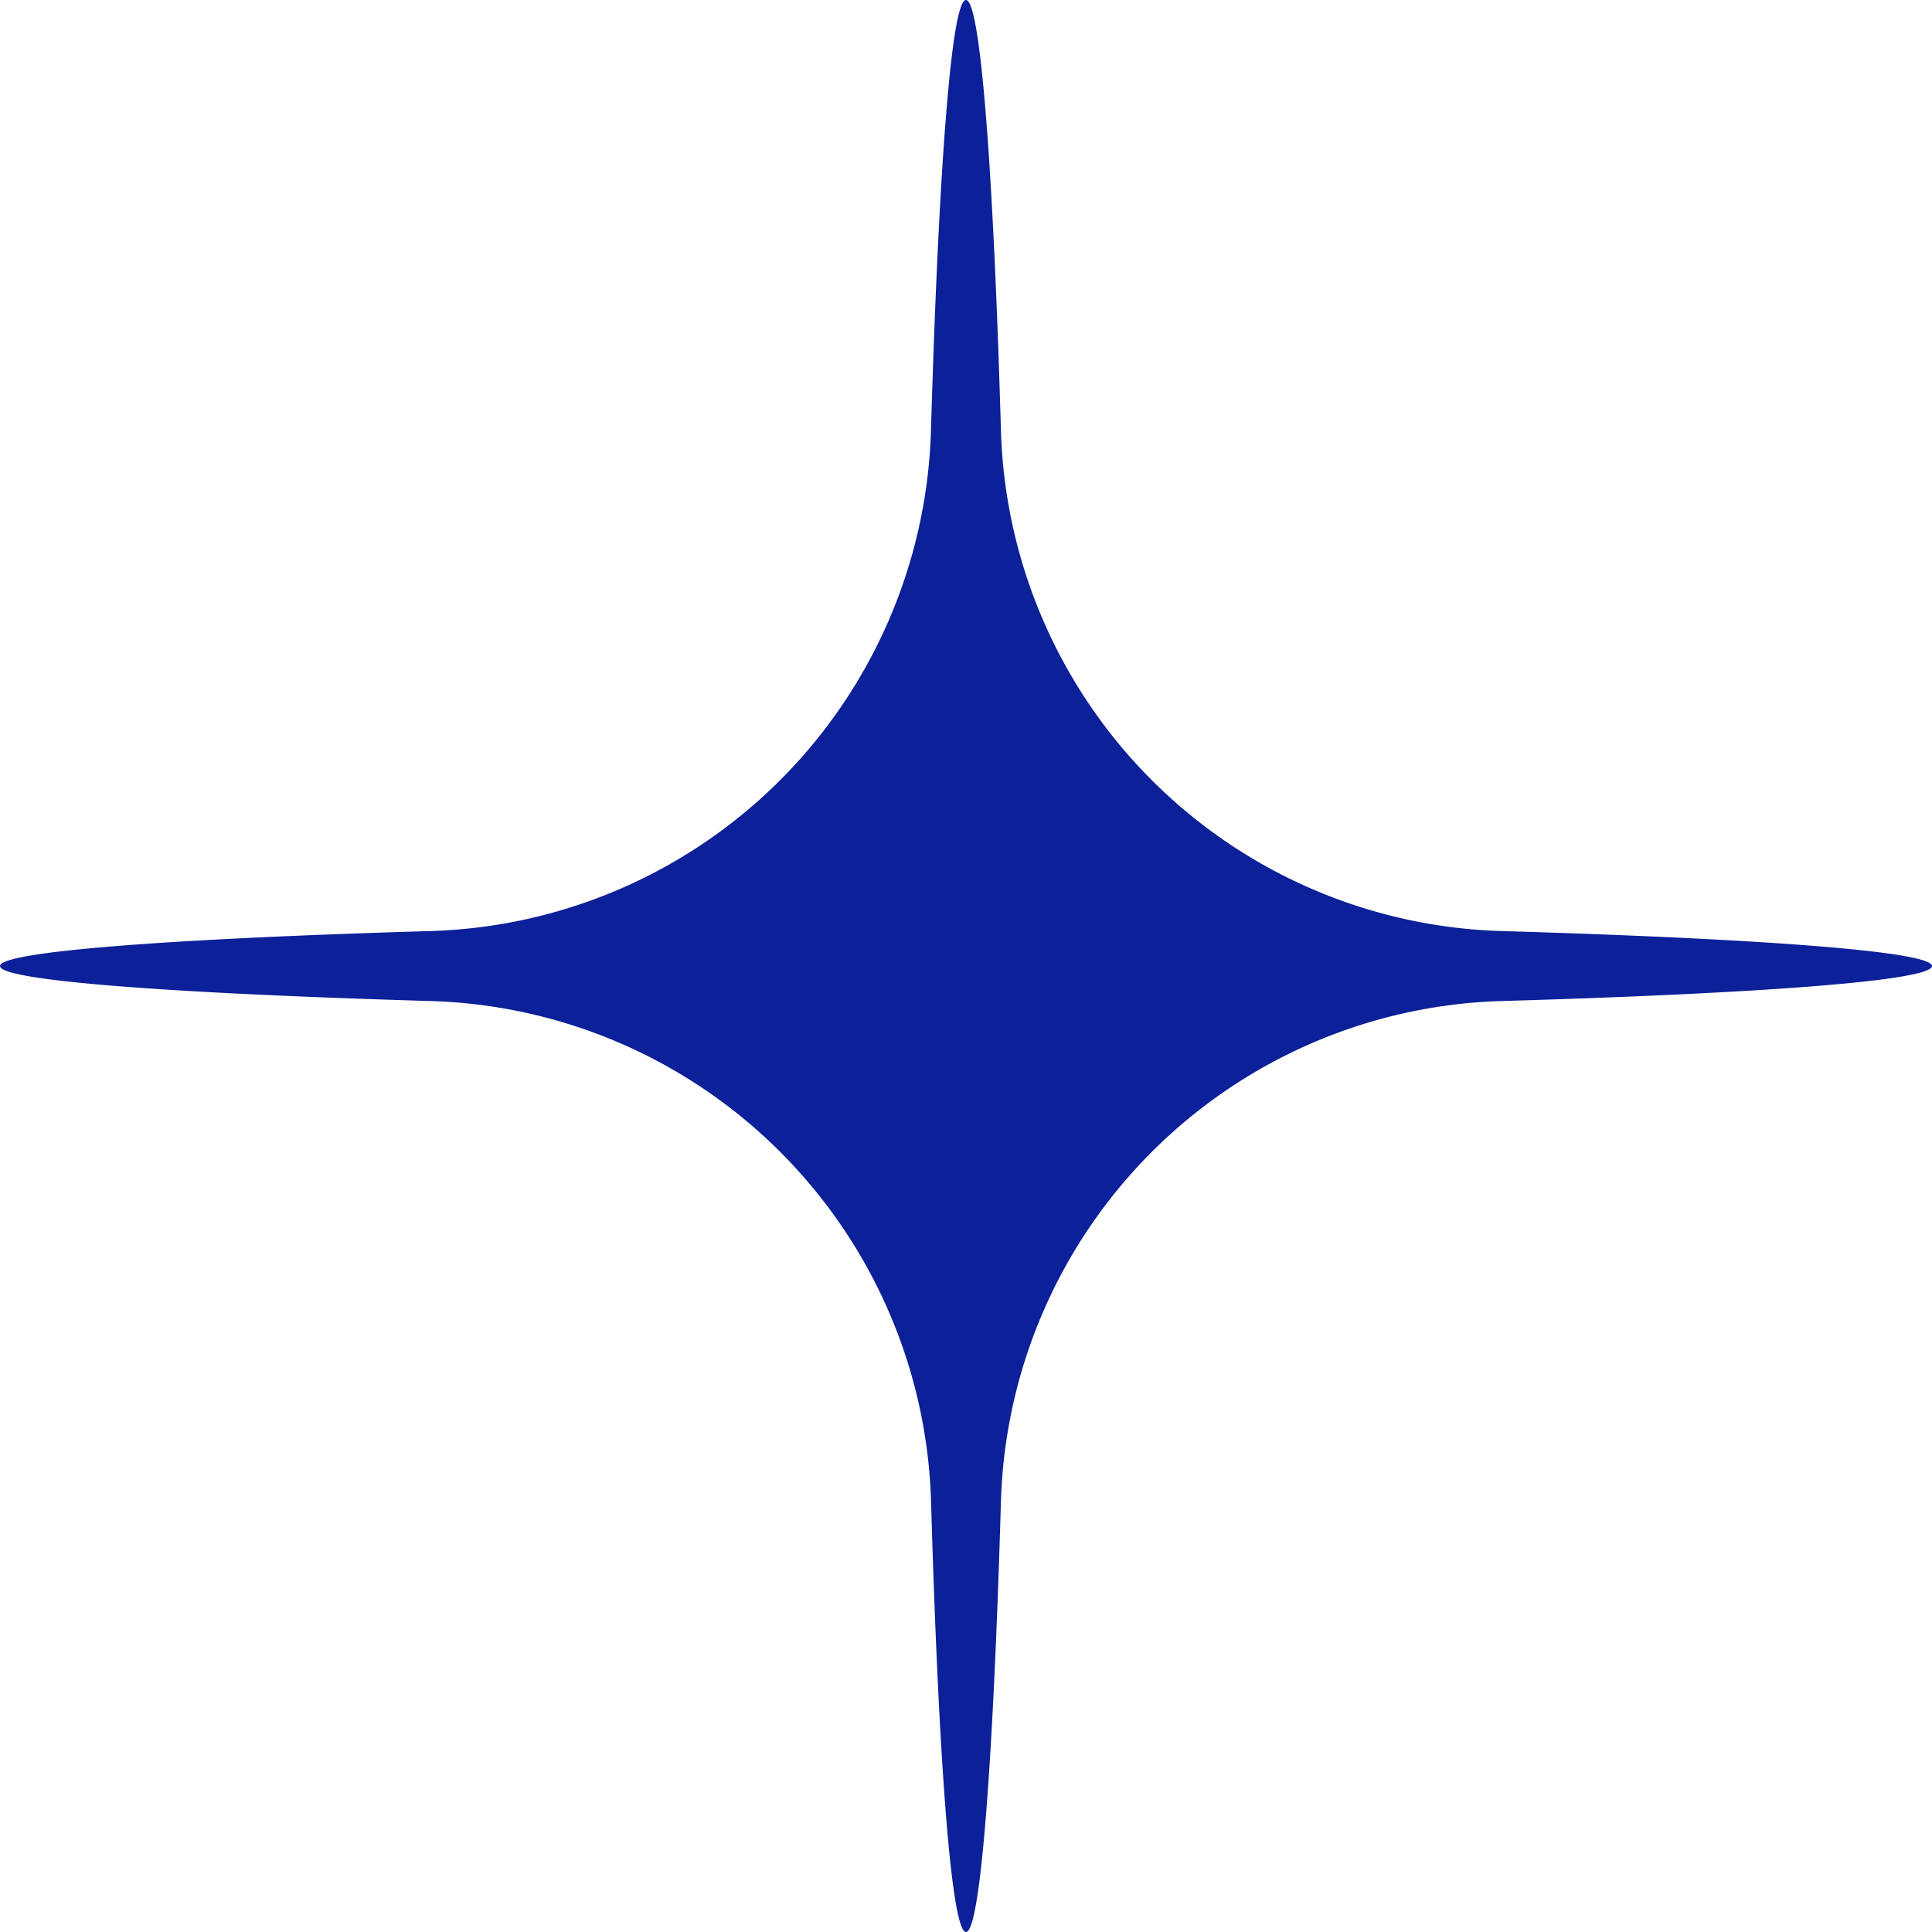 <svg xmlns="http://www.w3.org/2000/svg" xmlns:xlink="http://www.w3.org/1999/xlink" width="23.689" height="23.689" viewBox="0 0 23.689 23.689"><defs><clipPath id="a"><rect width="23.689" height="23.689" fill="#0c2099"/></clipPath></defs><g clip-path="url(#a)"><path d="M11.844,23.689c.179,0,.336-2.1.429-5.279a6.325,6.325,0,0,1,6.137-6.136c3.182-.092,5.279-.25,5.279-.429s-2.1-.336-5.279-.429a6.325,6.325,0,0,1-6.137-6.137C12.181,2.1,12.023,0,11.844,0s-.336,2.1-.429,5.279a6.325,6.325,0,0,1-6.137,6.137C2.1,11.509,0,11.666,0,11.845s2.1.336,5.279.429a6.325,6.325,0,0,1,6.137,6.136c.092,3.183.25,5.279.429,5.279" transform="translate(0 0)" fill="#0c2099"/></g></svg>